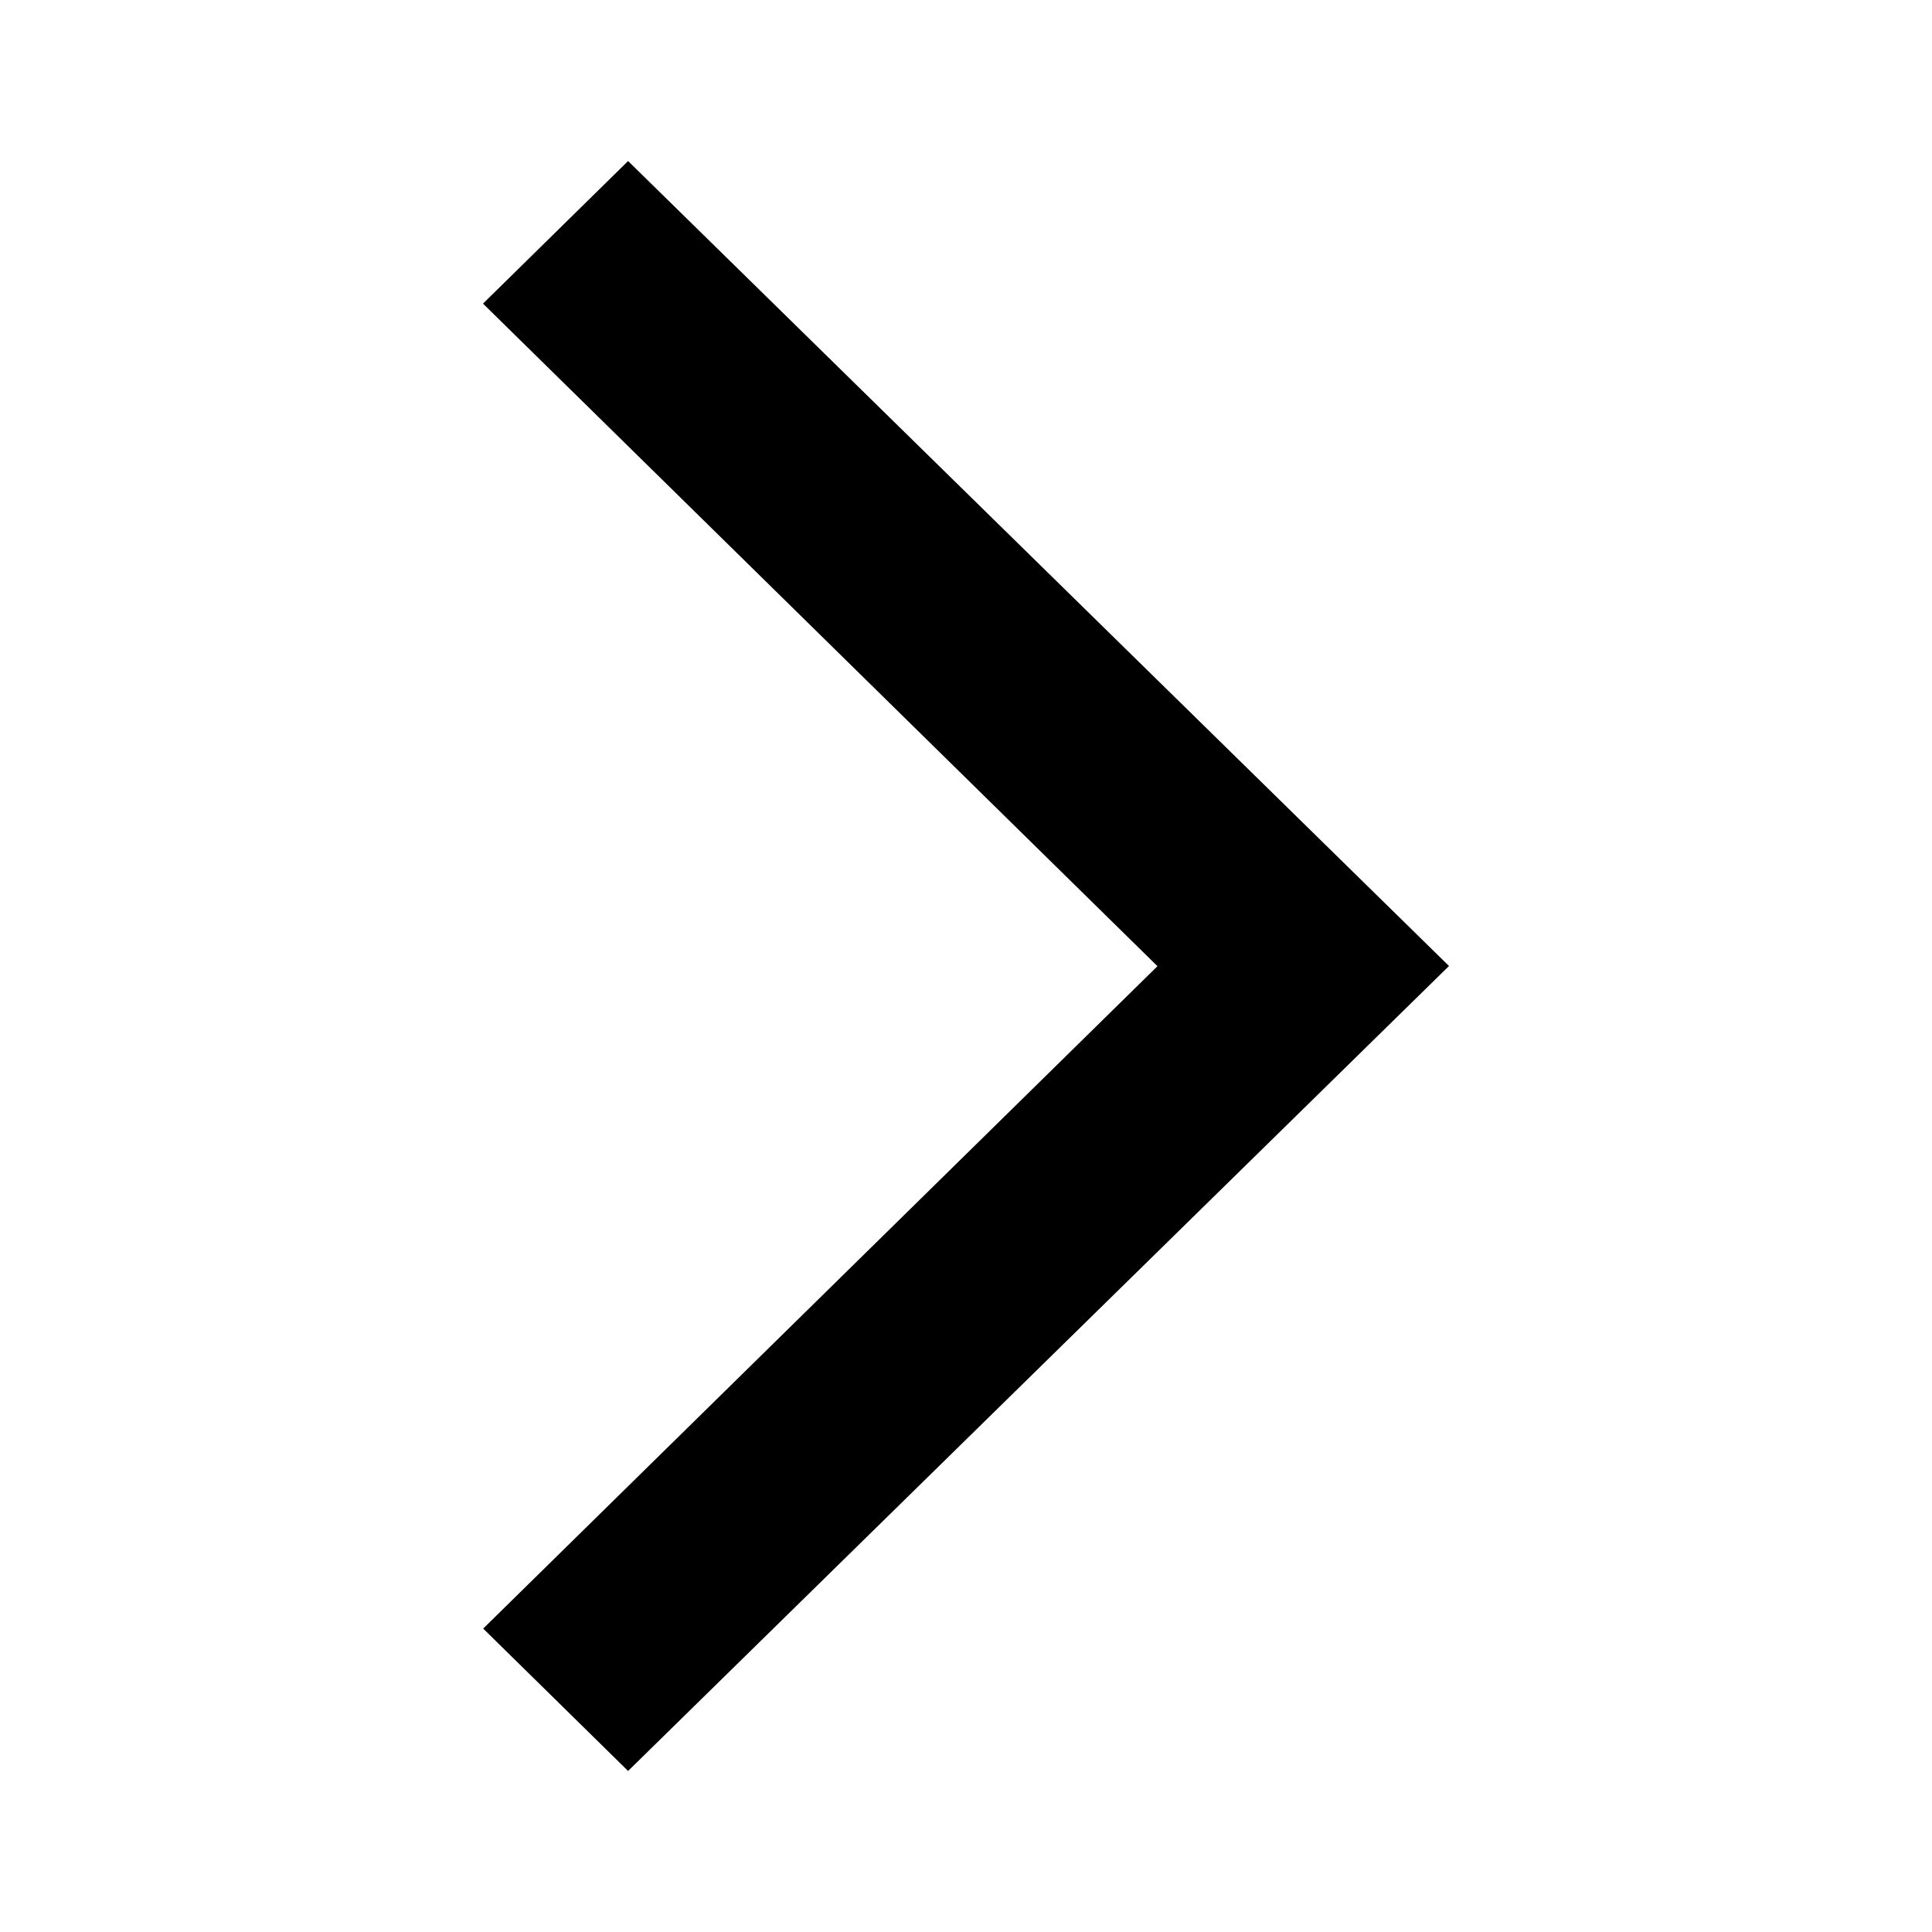 <svg width="20" height="20" viewBox="0 0 20 20" fill="none" xmlns="http://www.w3.org/2000/svg">
<g id="Chevron Right">
<path id="Vector" d="M5 3.143L11.982 10.002L5.002 16.859L6.502 18.333L15 10L6.502 1.667L5 3.143Z" fill="black"/>
</g>
</svg>
